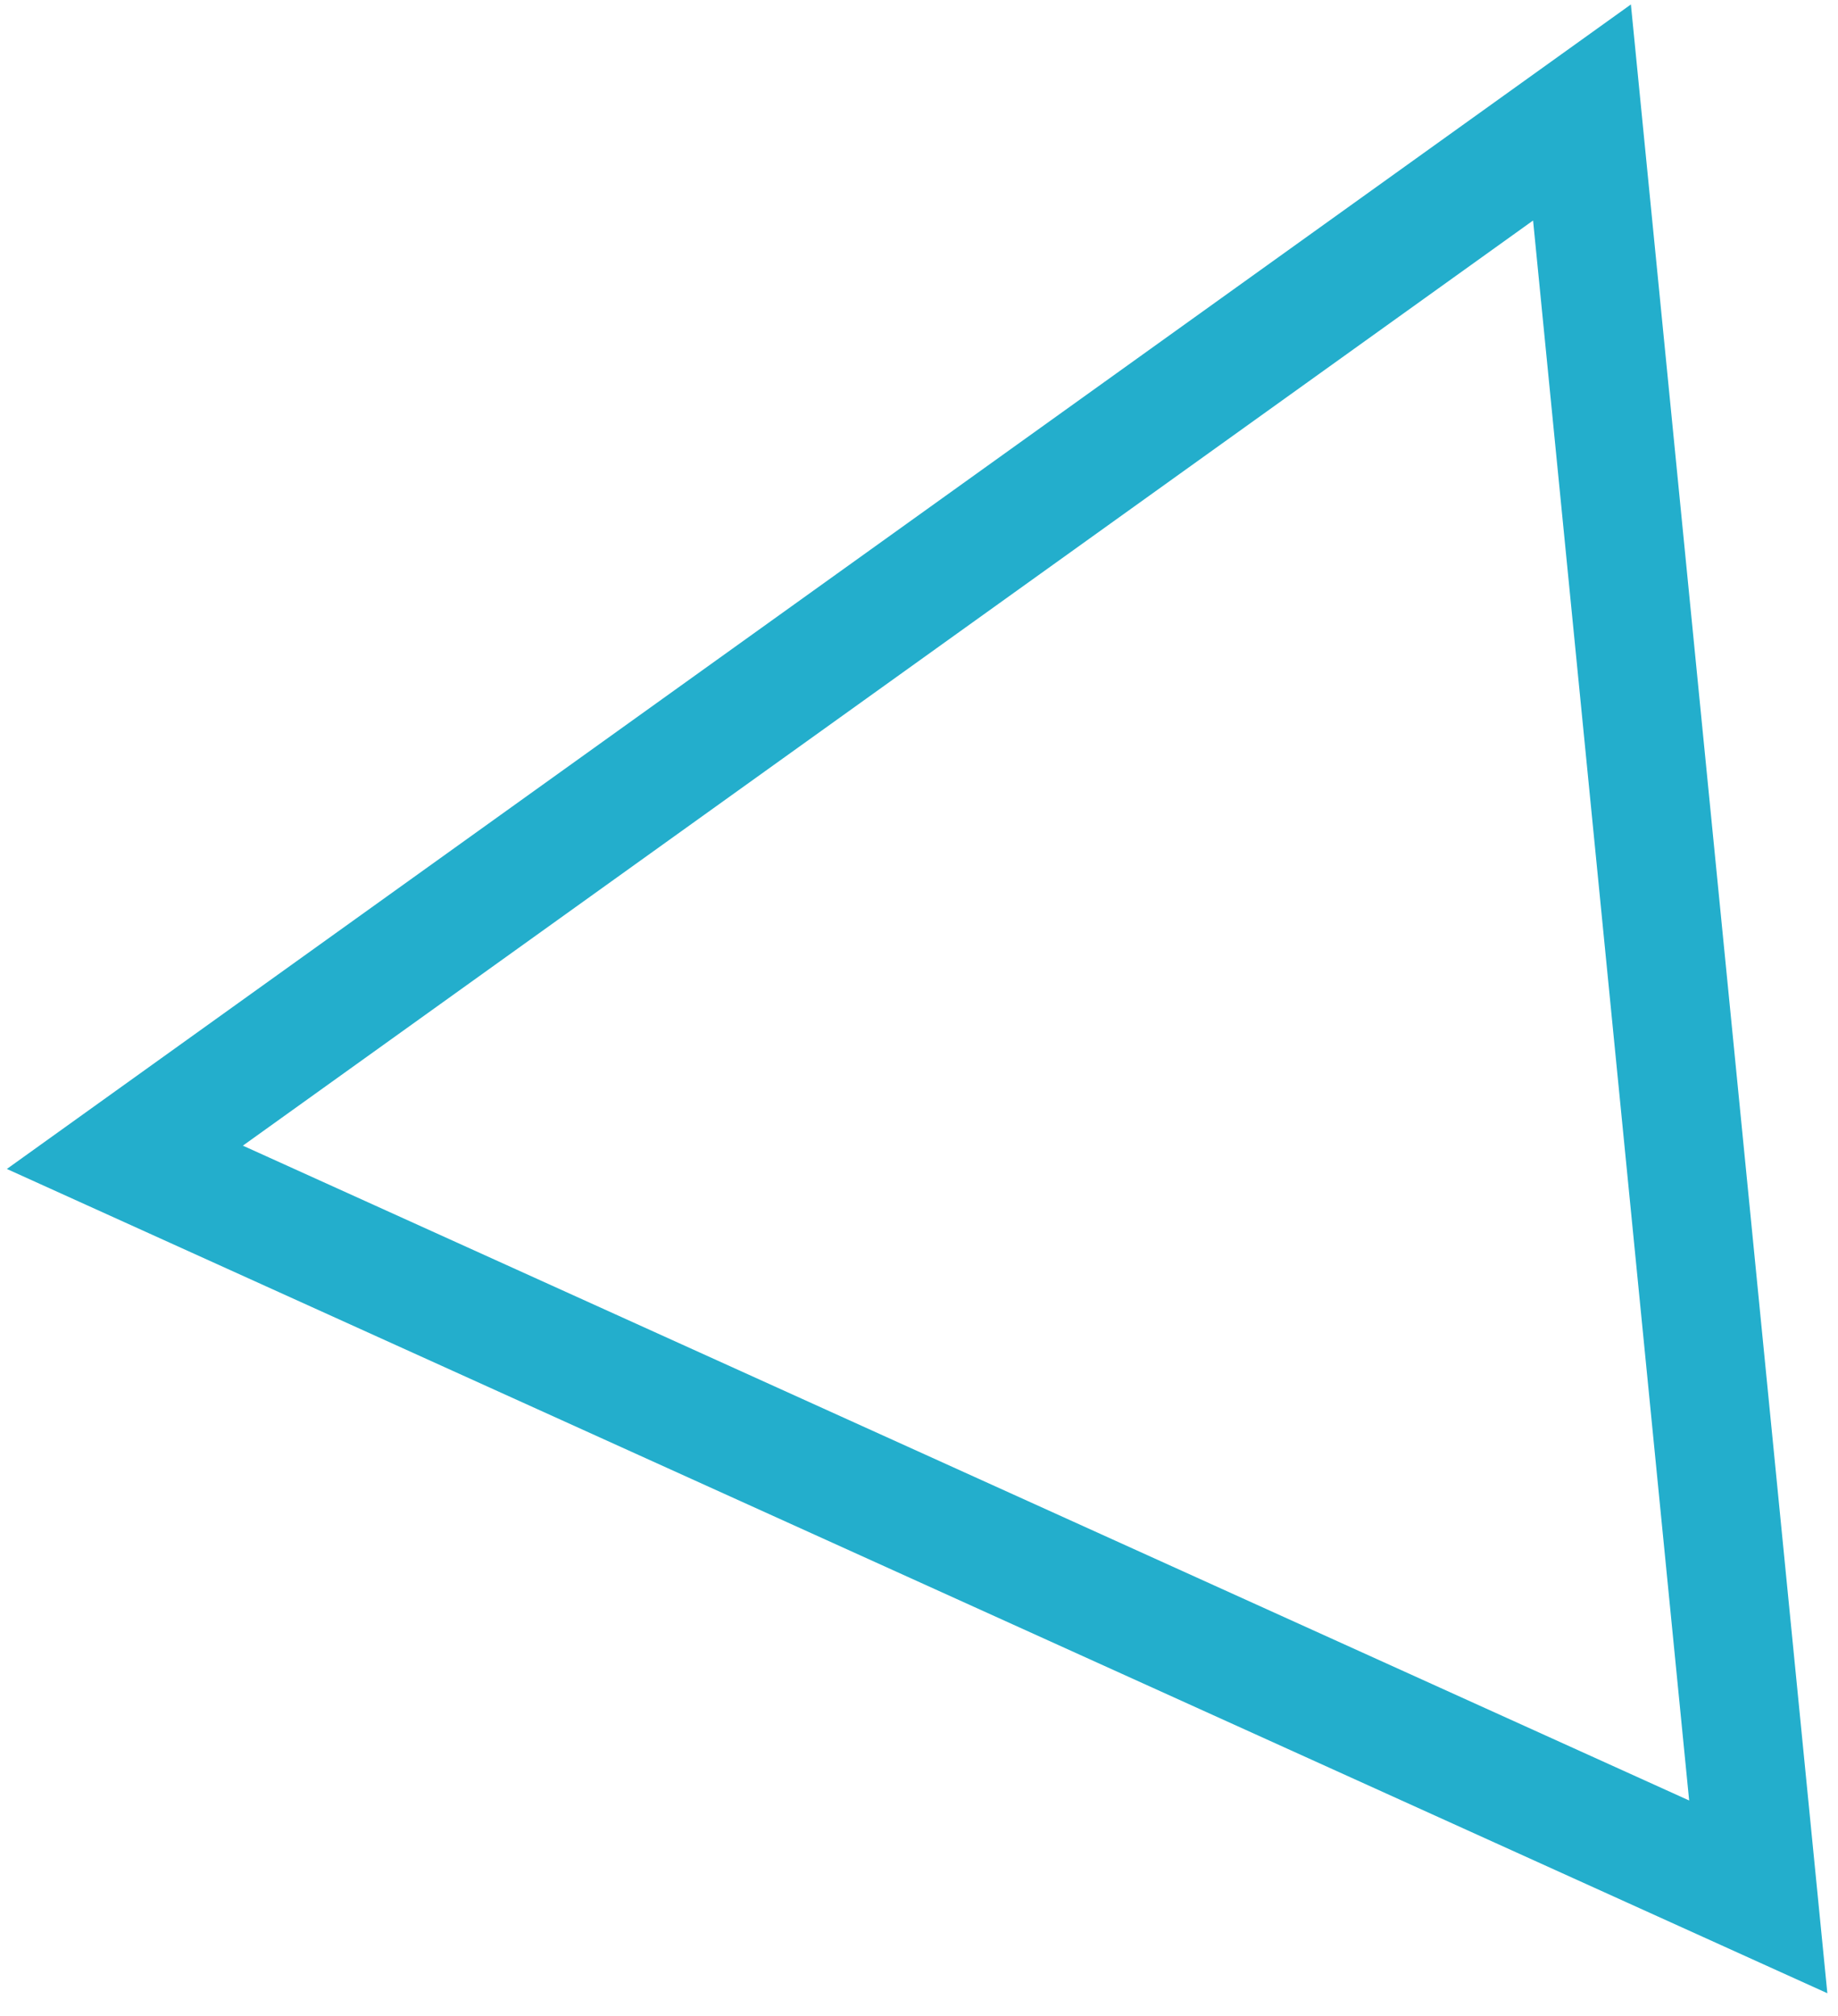 <svg width="62" height="68" viewBox="0 0 62 68" fill="none" xmlns="http://www.w3.org/2000/svg">
<path d="M4.212 39.037L53.364 3.794L59.31 63.983L4.212 39.037Z" stroke="#23AECC" stroke-width="4"/>
</svg>
